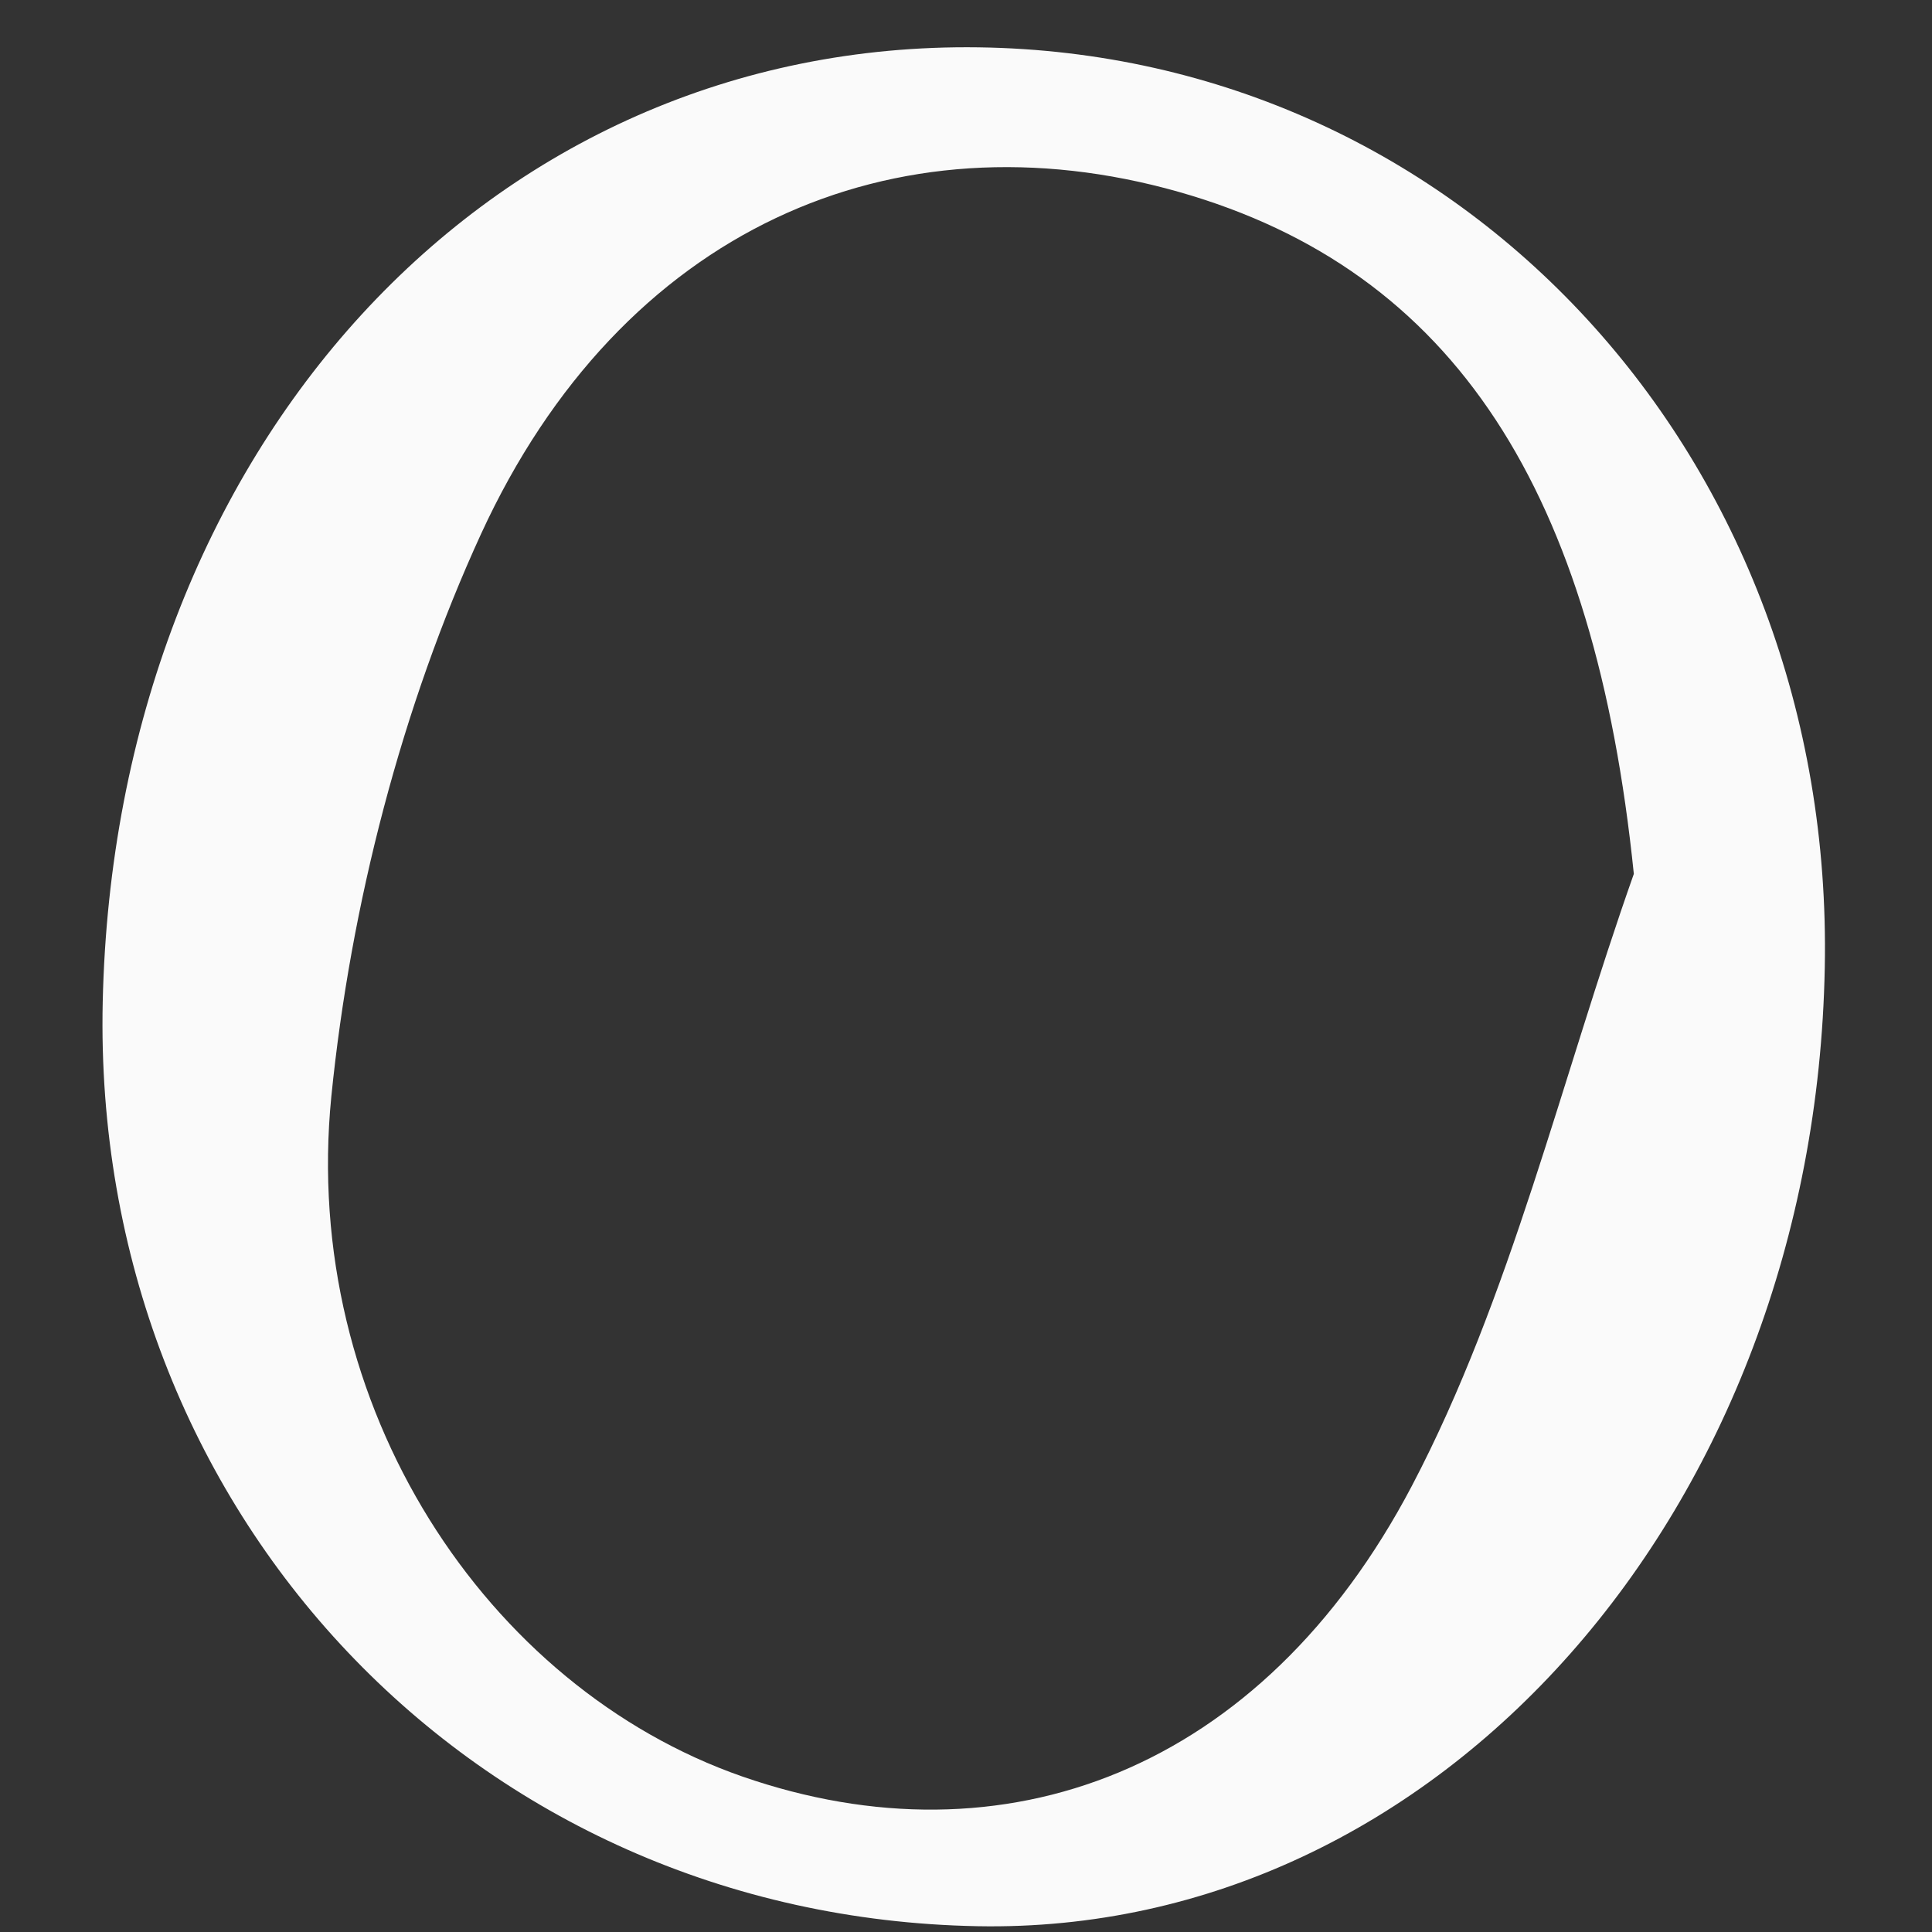 ﻿<?xml version="1.0" encoding="utf-8"?>
<svg version="1.1" xmlns:xlink="http://www.w3.org/1999/xlink" width="6px" height="6px" xmlns="http://www.w3.org/2000/svg">
  <rect width="100%" height="100%" fill="#333333" stroke="none"/>
  <g transform="matrix(1 0 0 1 -574 -2695 )">
    <path d="M 0.319 3.112  C 0.357 1.392  1.519 0.126  3.039 0.147  C 4.543 0.168  5.698 1.424  5.667 3.005  C 5.635 4.69  4.469 6.009  3.036 5.982  C 1.475 5.953  0.284 4.695  0.319 3.112  Z M 4.385 4.614  C 4.692 4.029  4.849 3.35  5.074 2.714  C 4.953 1.532  4.522 0.841  3.661 0.596  C 2.776 0.345  1.93 0.71  1.494 1.658  C 1.248 2.194  1.089 2.809  1.029 3.405  C 0.933 4.368  1.511 5.24  2.305 5.517  C 3.116 5.799  3.918 5.503  4.385 4.614  Z " fill-rule="nonzero" fill="#fafafa" stroke="none" transform="matrix(1 0 0 1 574 2695 )" />
  </g>
</svg>